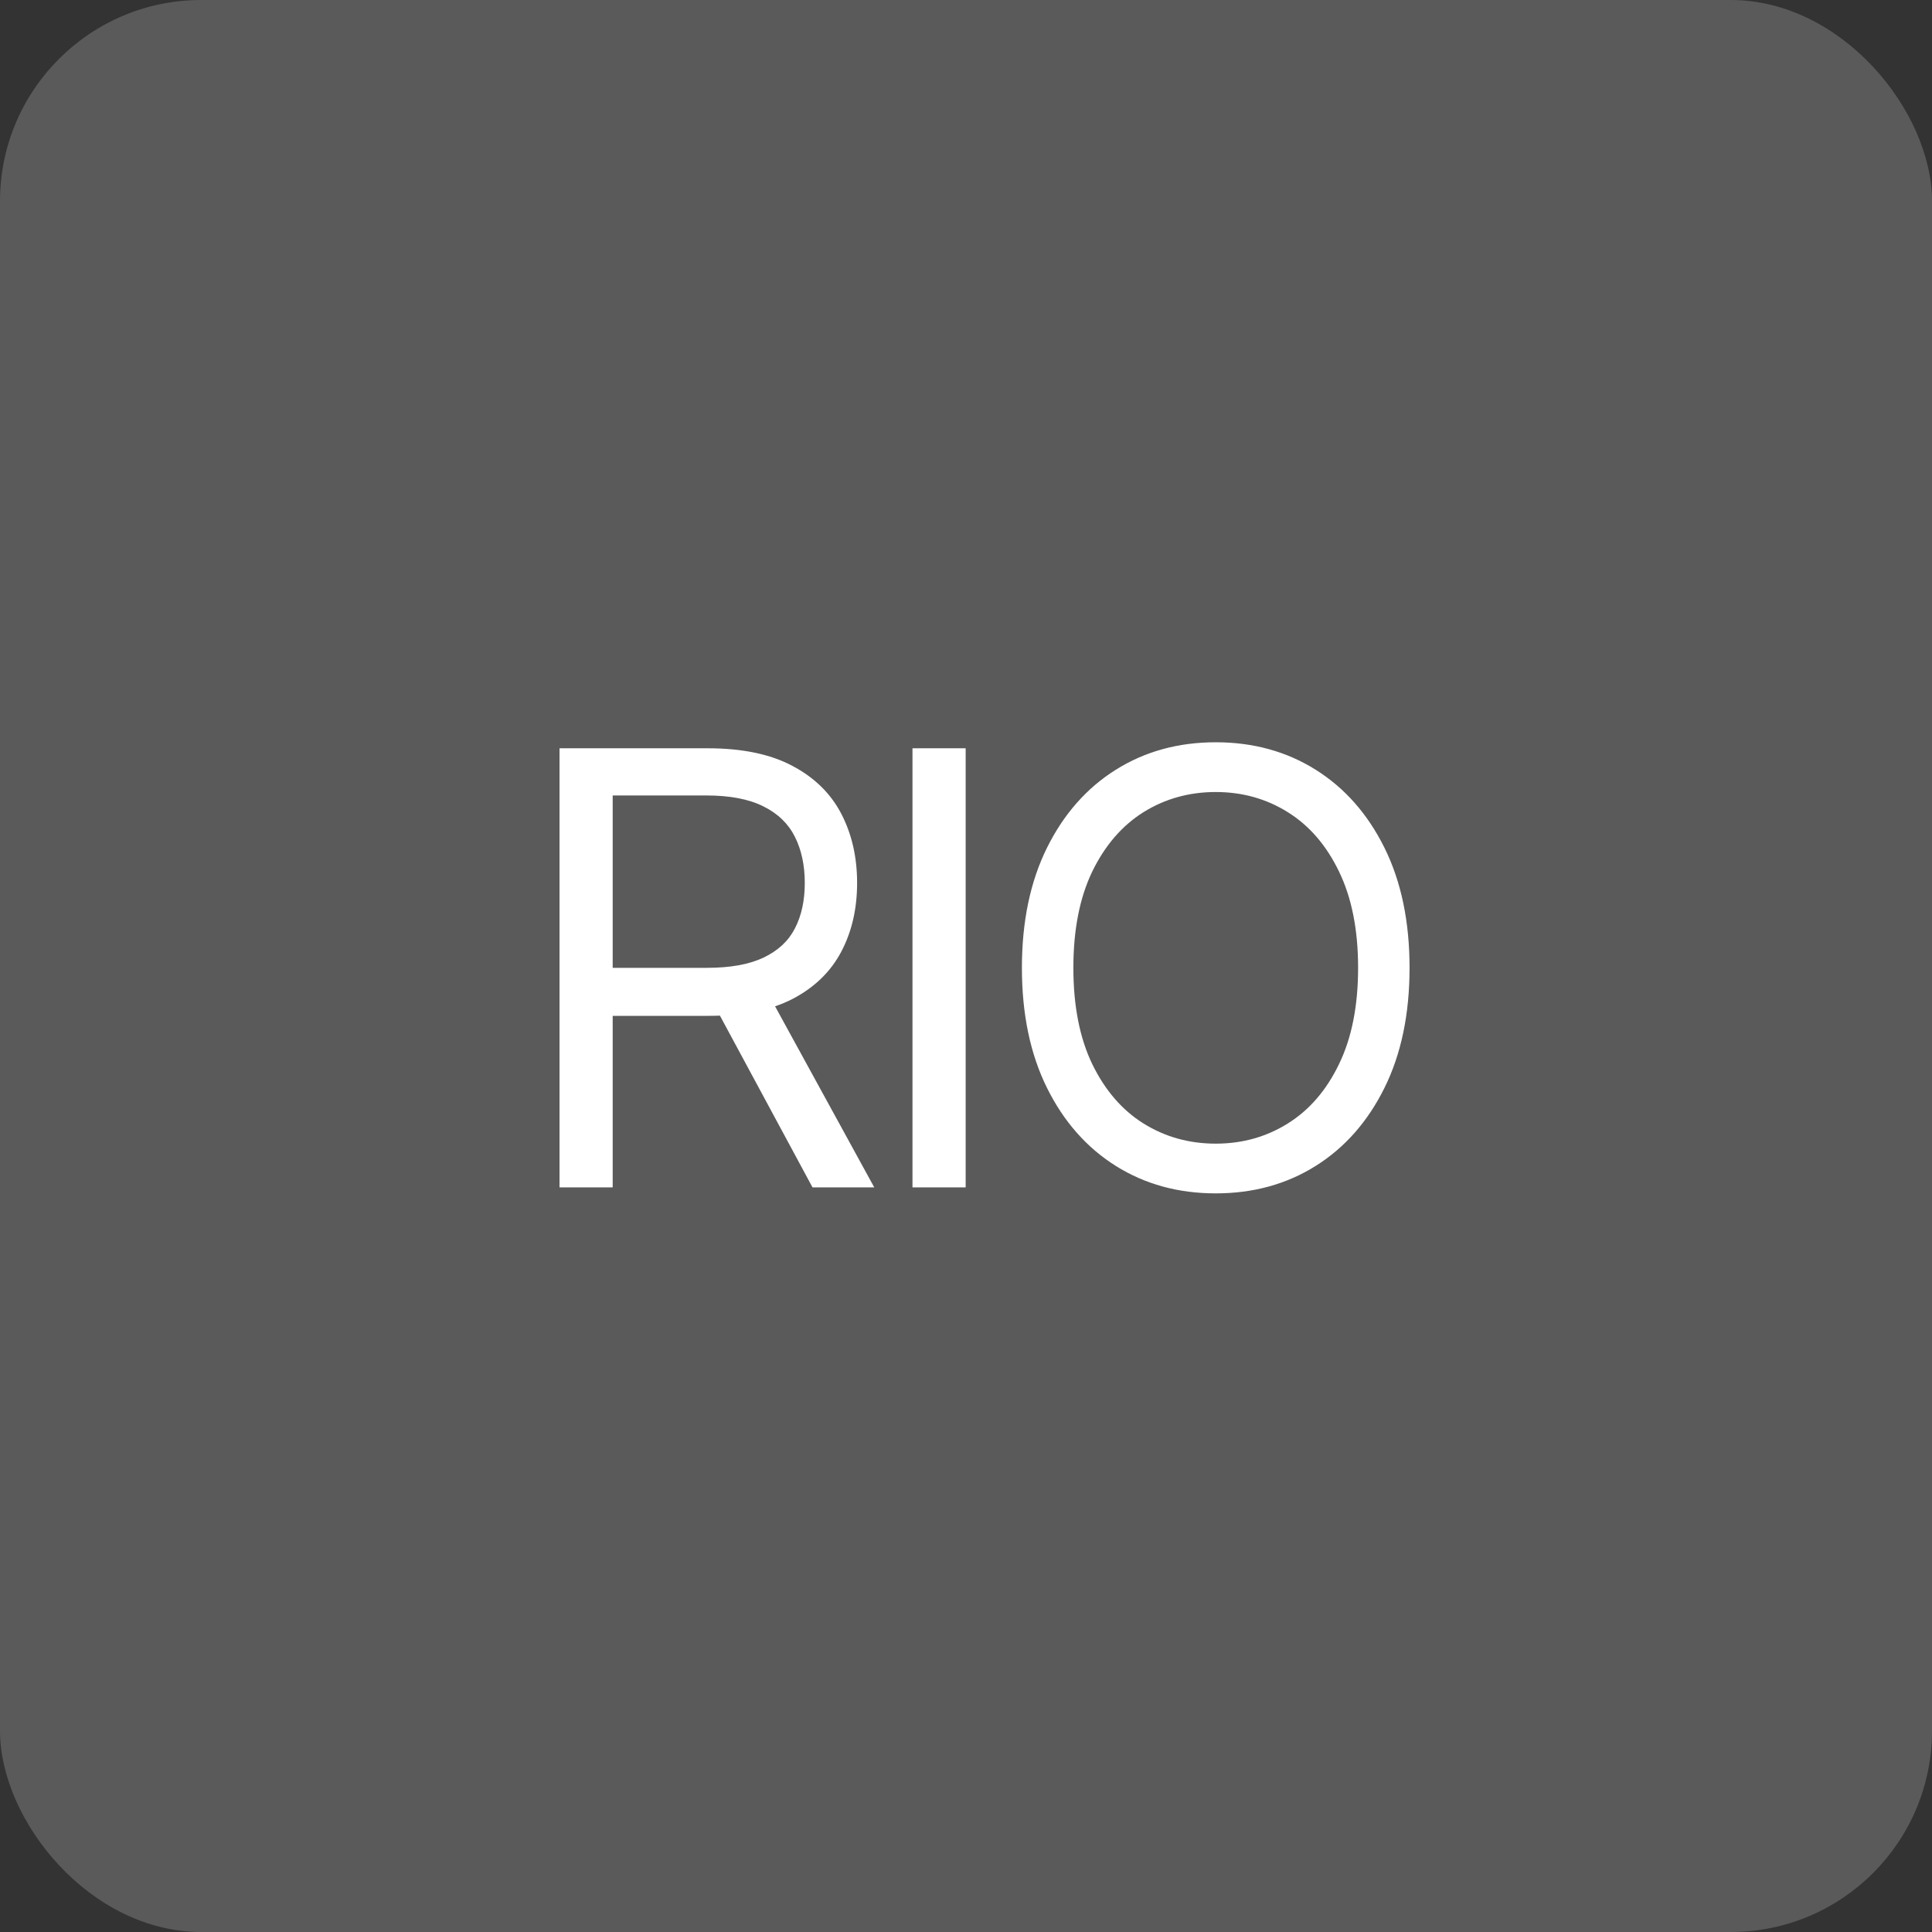 <?xml version="1.0" encoding="UTF-8"?> <svg xmlns="http://www.w3.org/2000/svg" width="96" height="96" viewBox="0 0 96 96" fill="none"><rect x="0" y="0" width="96" height="96" fill="#333333" stroke="none"/><rect width="96" height="96" rx="10" fill="#5A5A5A"></rect><path d="M27.802 59V37.182H35.174C36.879 37.182 38.278 37.473 39.371 38.055C40.465 38.631 41.275 39.423 41.8 40.431C42.326 41.44 42.589 42.587 42.589 43.872C42.589 45.158 42.326 46.298 41.8 47.292C41.275 48.286 40.469 49.068 39.382 49.636C38.295 50.197 36.907 50.477 35.217 50.477H29.251V48.091H35.131C36.296 48.091 37.234 47.92 37.944 47.58C38.661 47.239 39.18 46.756 39.499 46.131C39.826 45.499 39.989 44.746 39.989 43.872C39.989 42.999 39.826 42.235 39.499 41.582C39.172 40.928 38.651 40.424 37.933 40.069C37.216 39.707 36.268 39.526 35.089 39.526H30.444V59H27.802ZM38.072 49.199L43.441 59H40.373L35.089 49.199H38.072ZM47.983 37.182V59H45.341V37.182H47.983ZM70.04 48.091C70.04 50.392 69.624 52.381 68.793 54.057C67.962 55.733 66.823 57.026 65.374 57.935C63.925 58.844 62.27 59.298 60.409 59.298C58.548 59.298 56.894 58.844 55.445 57.935C53.996 57.026 52.856 55.733 52.025 54.057C51.194 52.381 50.778 50.392 50.778 48.091C50.778 45.79 51.194 43.801 52.025 42.125C52.856 40.449 53.996 39.156 55.445 38.247C56.894 37.338 58.548 36.883 60.409 36.883C62.27 36.883 63.925 37.338 65.374 38.247C66.823 39.156 67.962 40.449 68.793 42.125C69.624 43.801 70.04 45.79 70.04 48.091ZM67.483 48.091C67.483 46.202 67.167 44.607 66.535 43.307C65.91 42.008 65.061 41.024 63.989 40.356C62.923 39.689 61.73 39.355 60.409 39.355C59.088 39.355 57.891 39.689 56.819 40.356C55.754 41.024 54.905 42.008 54.273 43.307C53.648 44.607 53.335 46.202 53.335 48.091C53.335 49.98 53.648 51.575 54.273 52.874C54.905 54.174 55.754 55.158 56.819 55.825C57.891 56.493 59.088 56.827 60.409 56.827C61.73 56.827 62.923 56.493 63.989 55.825C65.061 55.158 65.91 54.174 66.535 52.874C67.167 51.575 67.483 49.98 67.483 48.091Z" fill="white"></path></svg> 